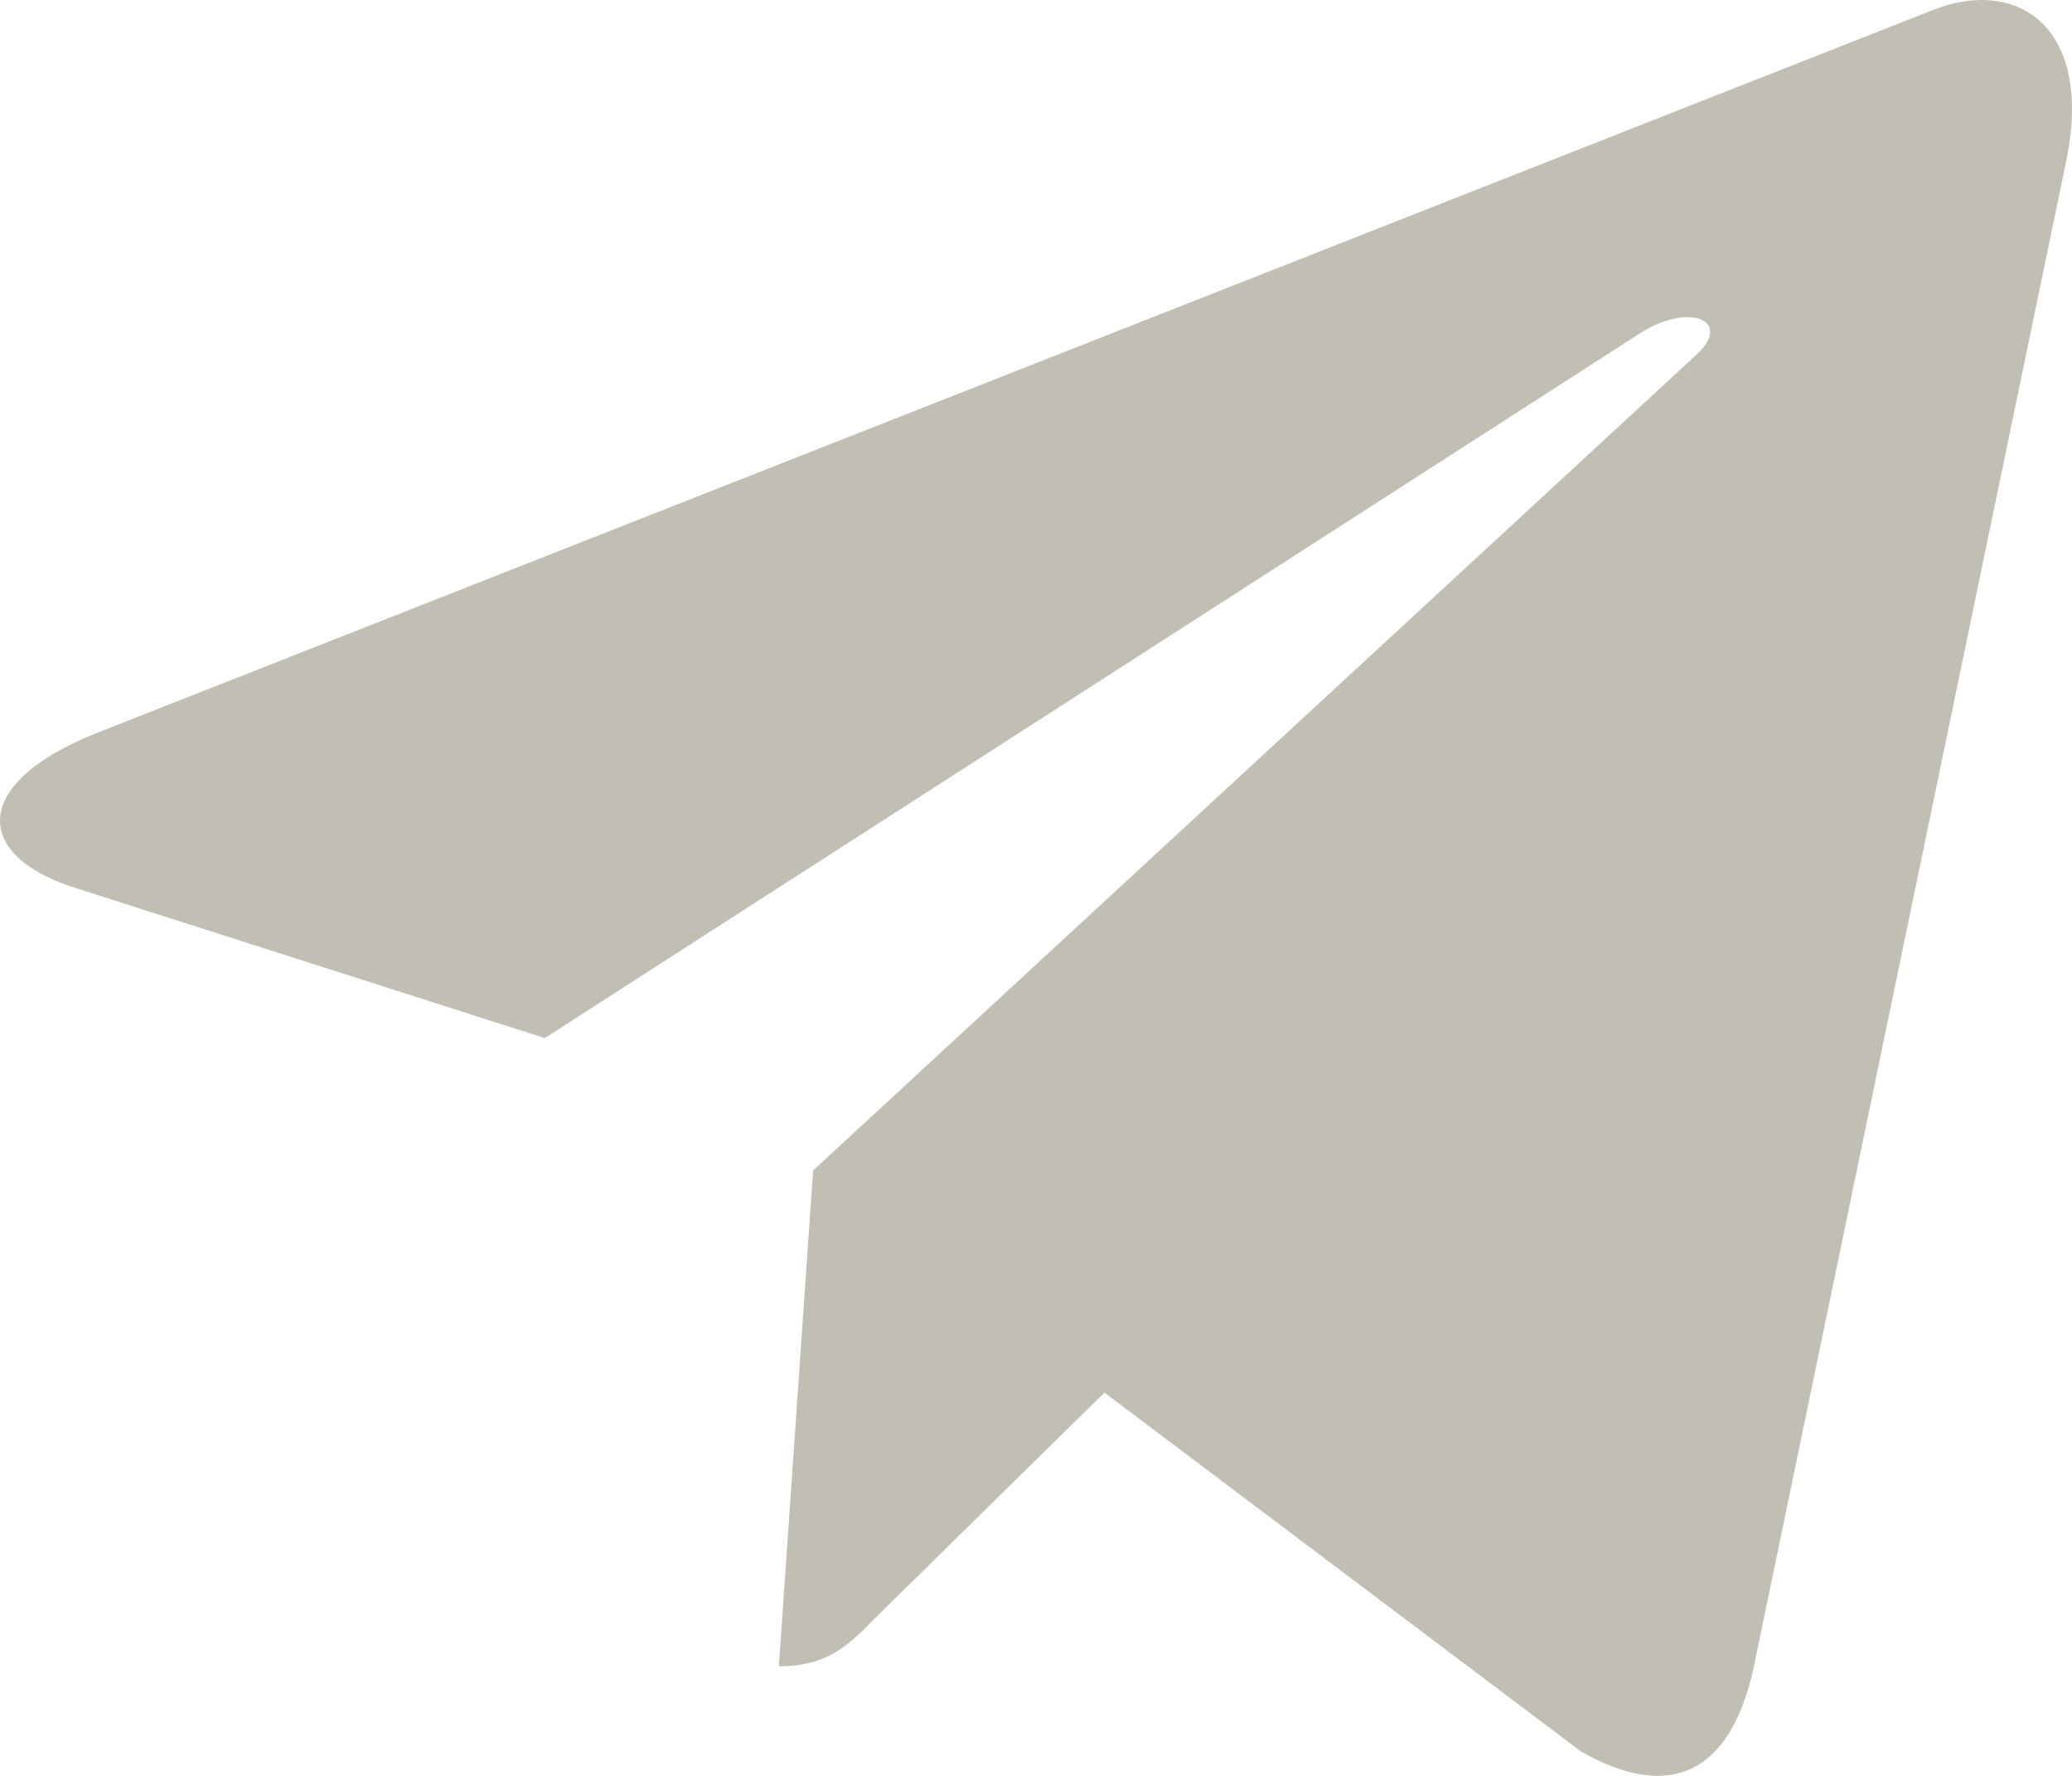 <svg width="28" height="24" viewBox="0 0 28 24" fill="none" xmlns="http://www.w3.org/2000/svg">
<path d="M27.92 2.185L23.695 22.551C23.376 23.989 22.545 24.346 21.363 23.669L14.925 18.82L11.819 21.874C11.475 22.225 11.188 22.519 10.525 22.519L10.988 15.818L22.92 4.798C23.439 4.325 22.807 4.063 22.113 4.536L7.362 14.029L1.012 11.998C-0.37 11.557 -0.395 10.586 1.299 9.909L26.139 0.128C27.289 -0.313 28.295 0.39 27.92 2.185Z" fill="#C1BFB3"/>
</svg>

